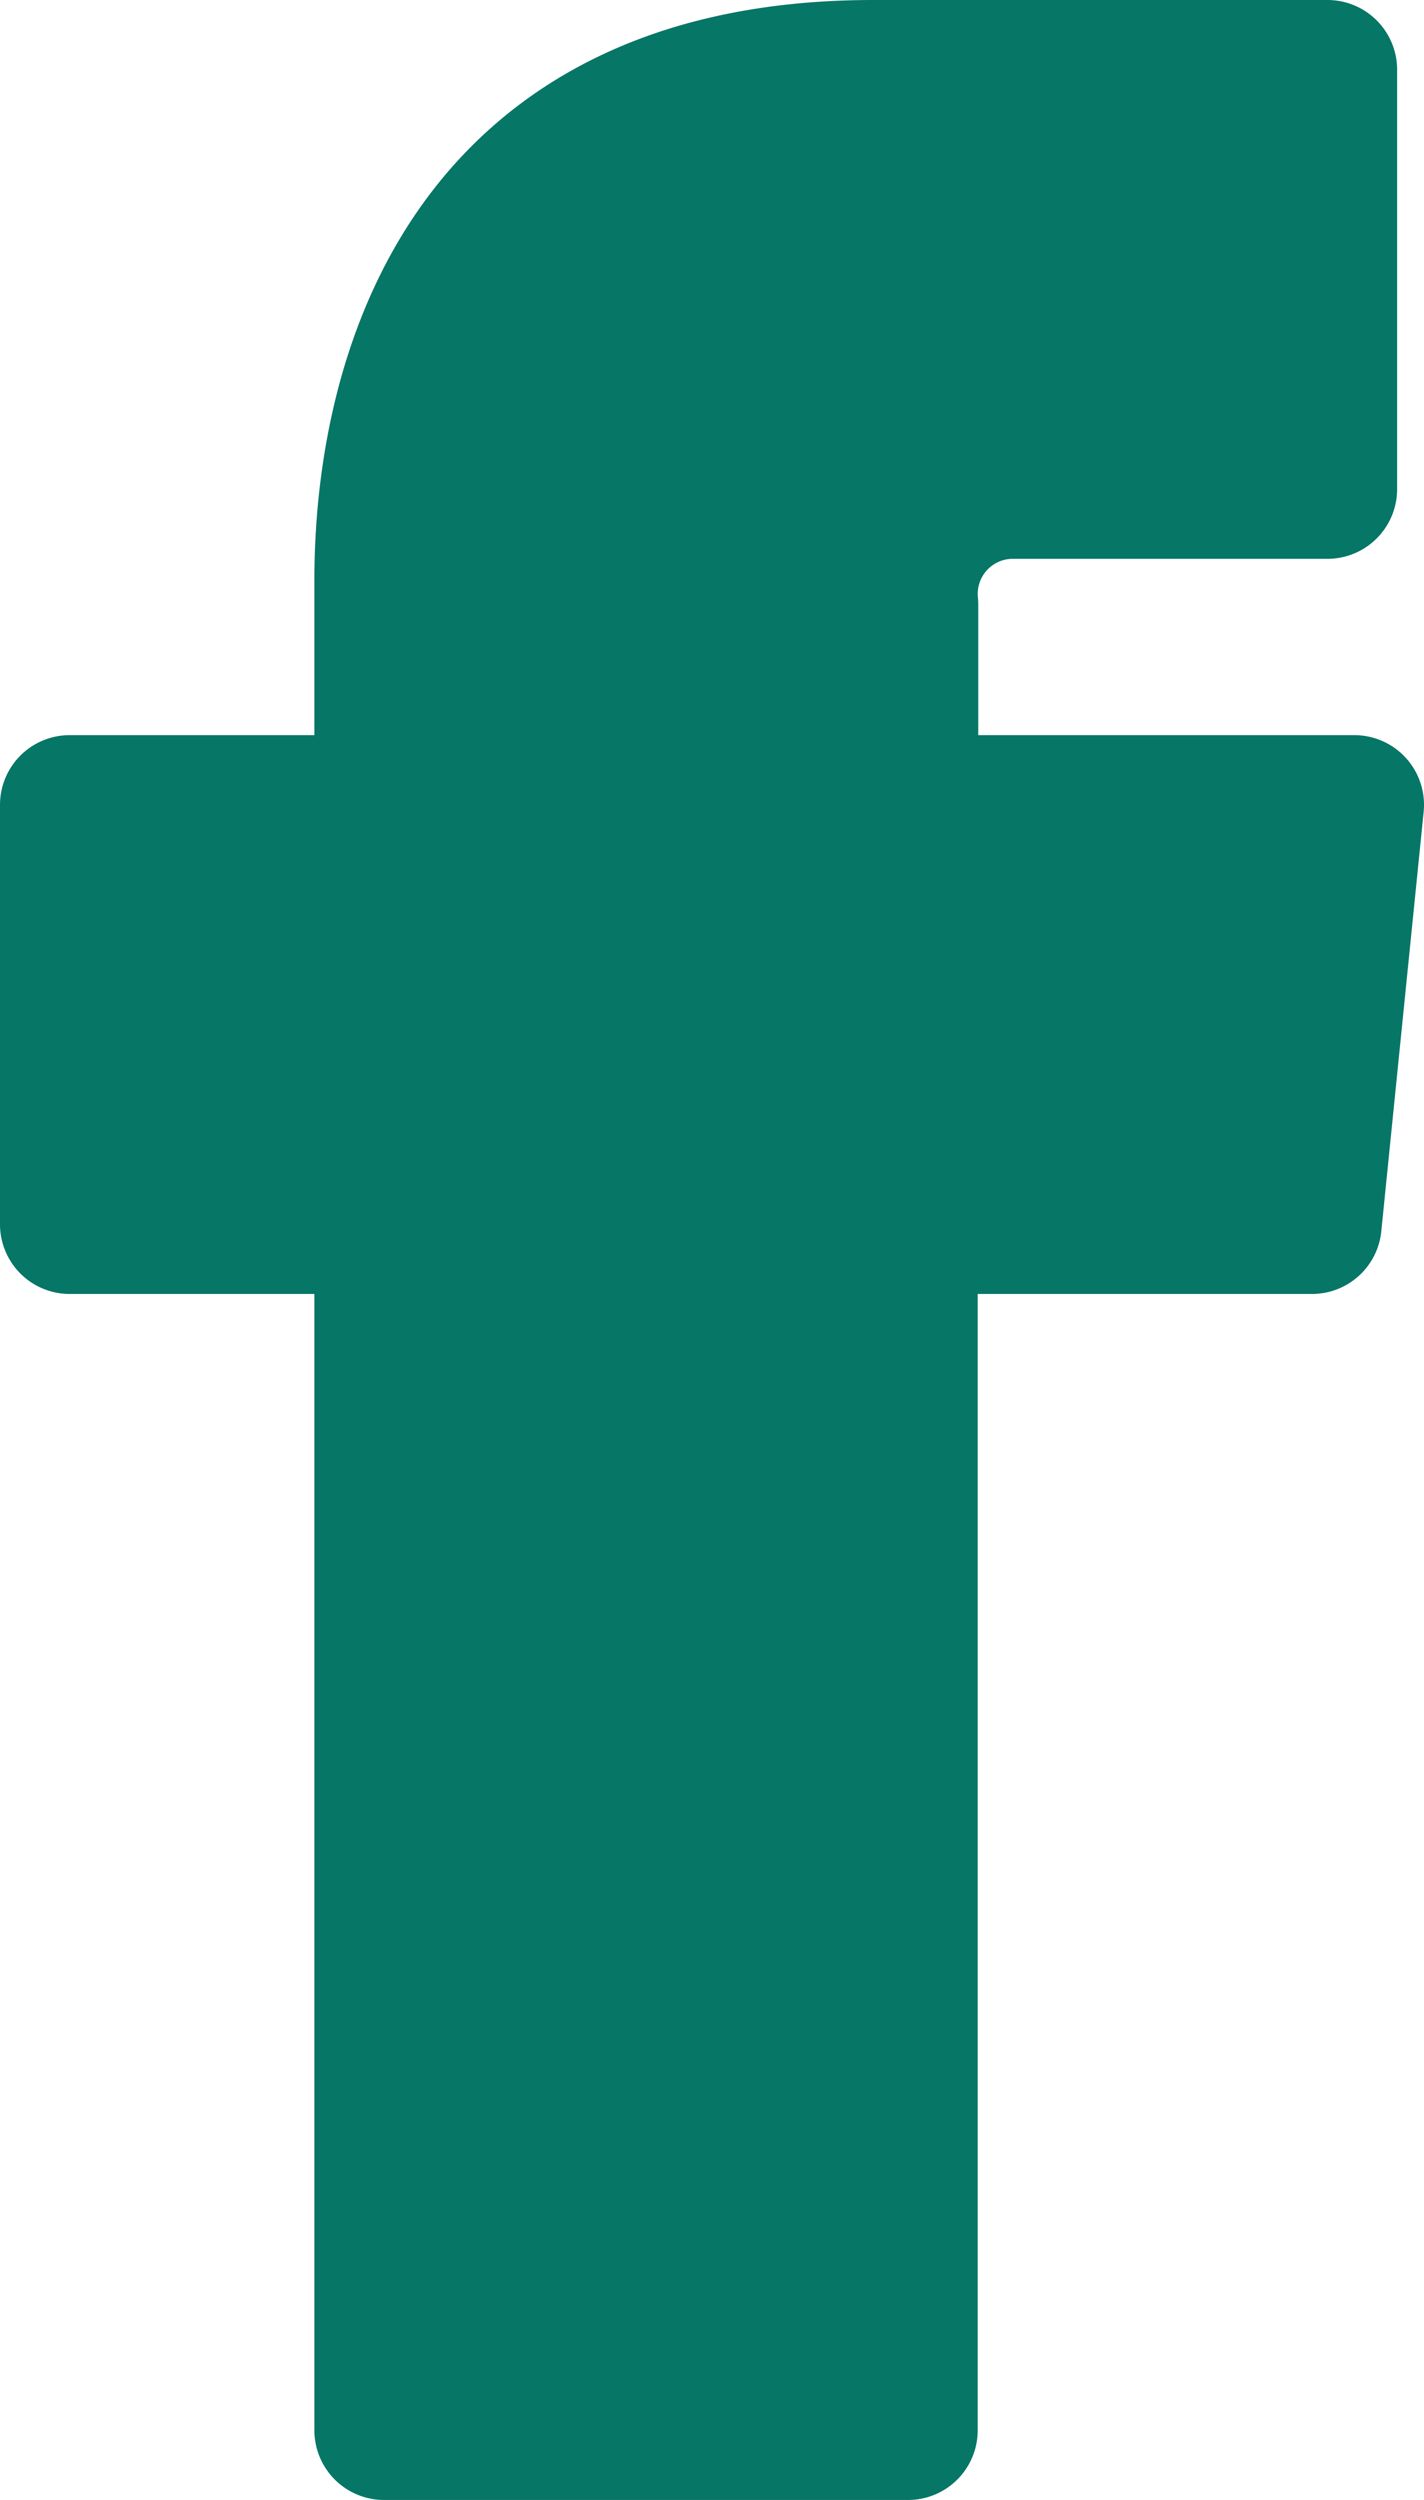 <svg xmlns="http://www.w3.org/2000/svg" width="10.223" height="17.935" viewBox="0 0 10.223 17.935">
  <path id="social-media-facebook" d="M15.093,6.014h-3.2V4.577a.752.752,0,0,1,.752-.828H14.9V.74H11.64C8.684.74,8.127,3,8.127,4.4V6.014H5.87V9.023H8.127v8.652h3.762V9.023h2.9Z" transform="translate(-5.37 -0.24)" fill="#067666" stroke="#067666" stroke-linecap="round" stroke-linejoin="round" stroke-width="1"/>
</svg>
